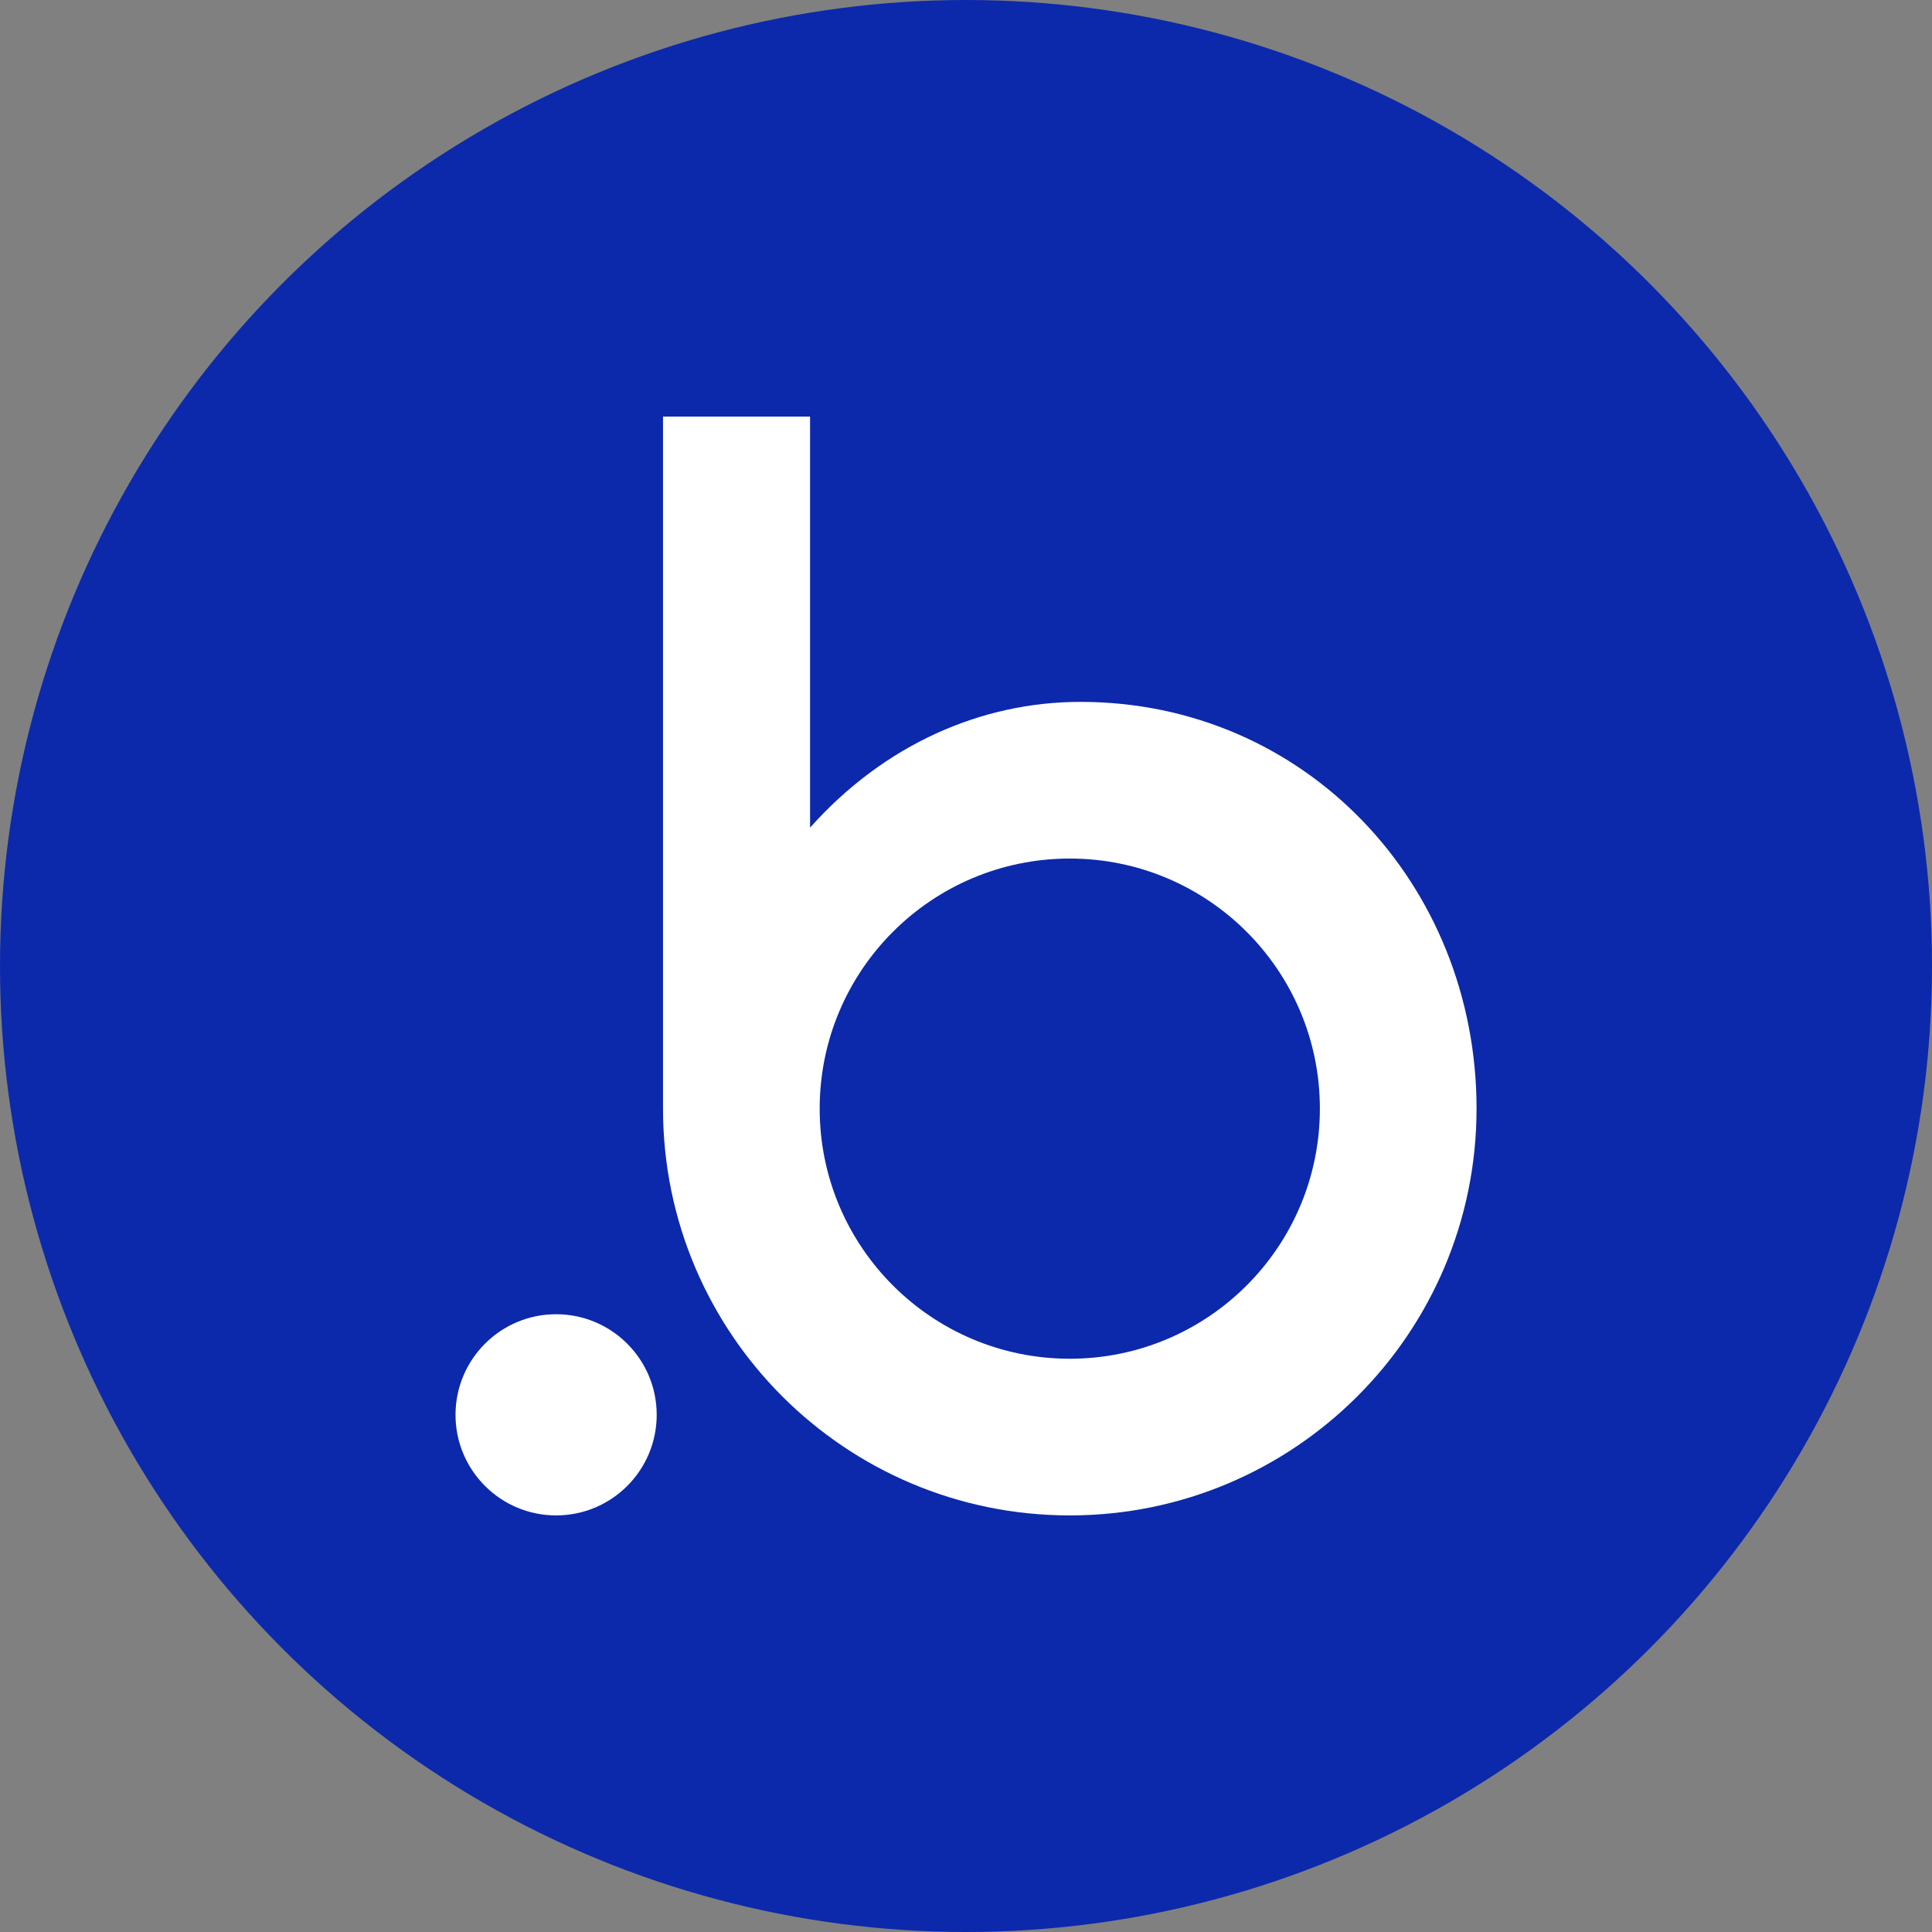 <svg viewBox="0 0 400 400" fill="none" xmlns="http://www.w3.org/2000/svg">
  <rect x="0" y="0" width="400" height="400" fill="#808080" stroke="none"/>
  <g clipPath="url(#clip0_2090_1201)">
    <circle cx="200" cy="200" r="200" fill="#0C29AB"/>
    <g clipPath="url(#clip1_2090_1201)">
      <path d="M223.697 145.317C203.251 145.317 183.1 154.094 167.715 171.351V86.25H137.27V229.523V229.523C137.27 276.034 174.975 313.75 221.487 313.75C267.998 313.75 305.704 276.045 305.704 229.534C305.704 183.022 270.208 145.317 223.697 145.317ZM221.487 281.313C192.89 281.313 169.707 258.13 169.707 229.533C169.707 200.936 192.89 177.753 221.487 177.753C250.084 177.753 273.267 200.936 273.267 229.533C273.267 258.131 250.084 281.313 221.487 281.313Z" fill="white"/>
      <path d="M115.137 272.098C103.635 272.098 94.311 281.422 94.311 292.924C94.311 304.425 103.635 313.749 115.137 313.749C126.639 313.749 135.962 304.425 135.962 292.924C135.962 281.422 126.639 272.098 115.137 272.098Z" fill="white"/>
    </g>
  </g>
  <defs>
    <clipPath id="clip0_2090_1201">
      <rect width="400" height="400" fill="white"/>
    </clipPath>
    <clipPath id="clip1_2090_1201">
      <rect width="260" height="260" fill="white" transform="translate(70 70)"/>
    </clipPath>
  </defs>
</svg> 